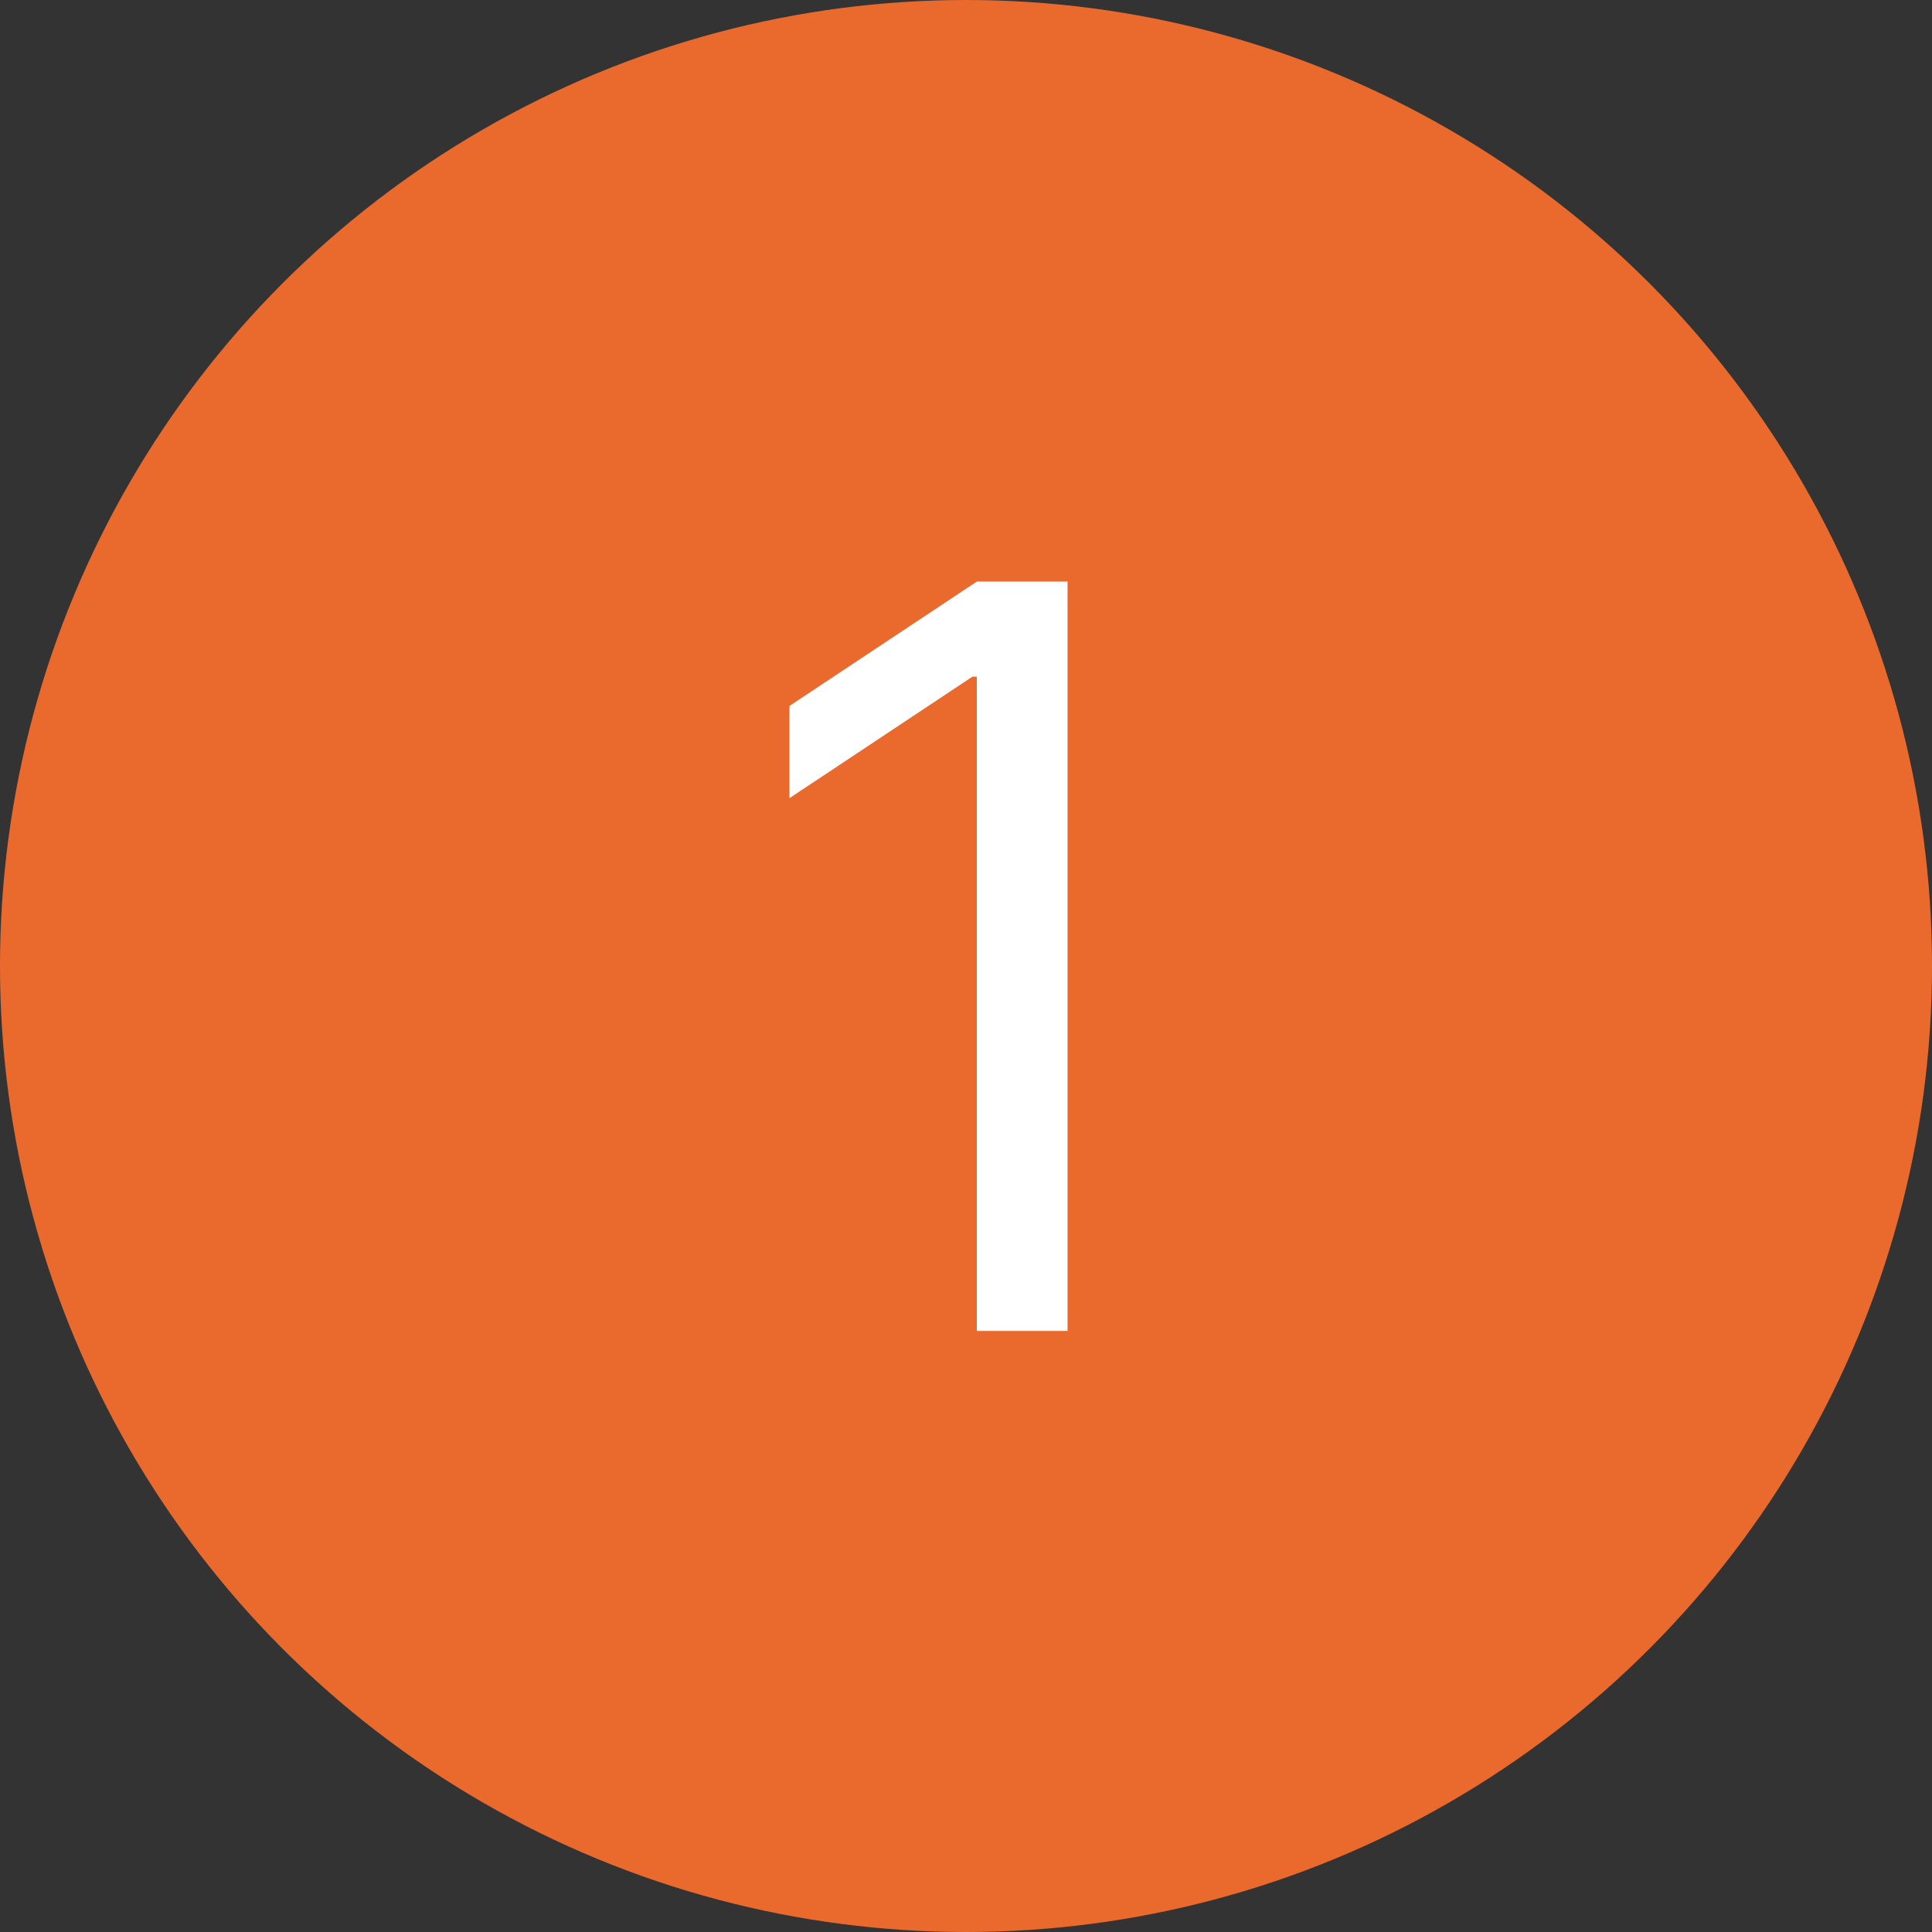 <svg width="45" height="45" viewBox="0 0 45 45" fill="none" xmlns="http://www.w3.org/2000/svg">
<rect x="0" y="0" width="45" height="45" fill="#333333" stroke="none"/>
<circle cx="22.5" cy="22.5" r="22.5" fill="#EA6A2E"/>
<path d="M24.865 13.546V31H22.752V15.761H22.649L18.388 18.591V16.443L22.752 13.546H24.865Z" fill="white"/>
</svg>
